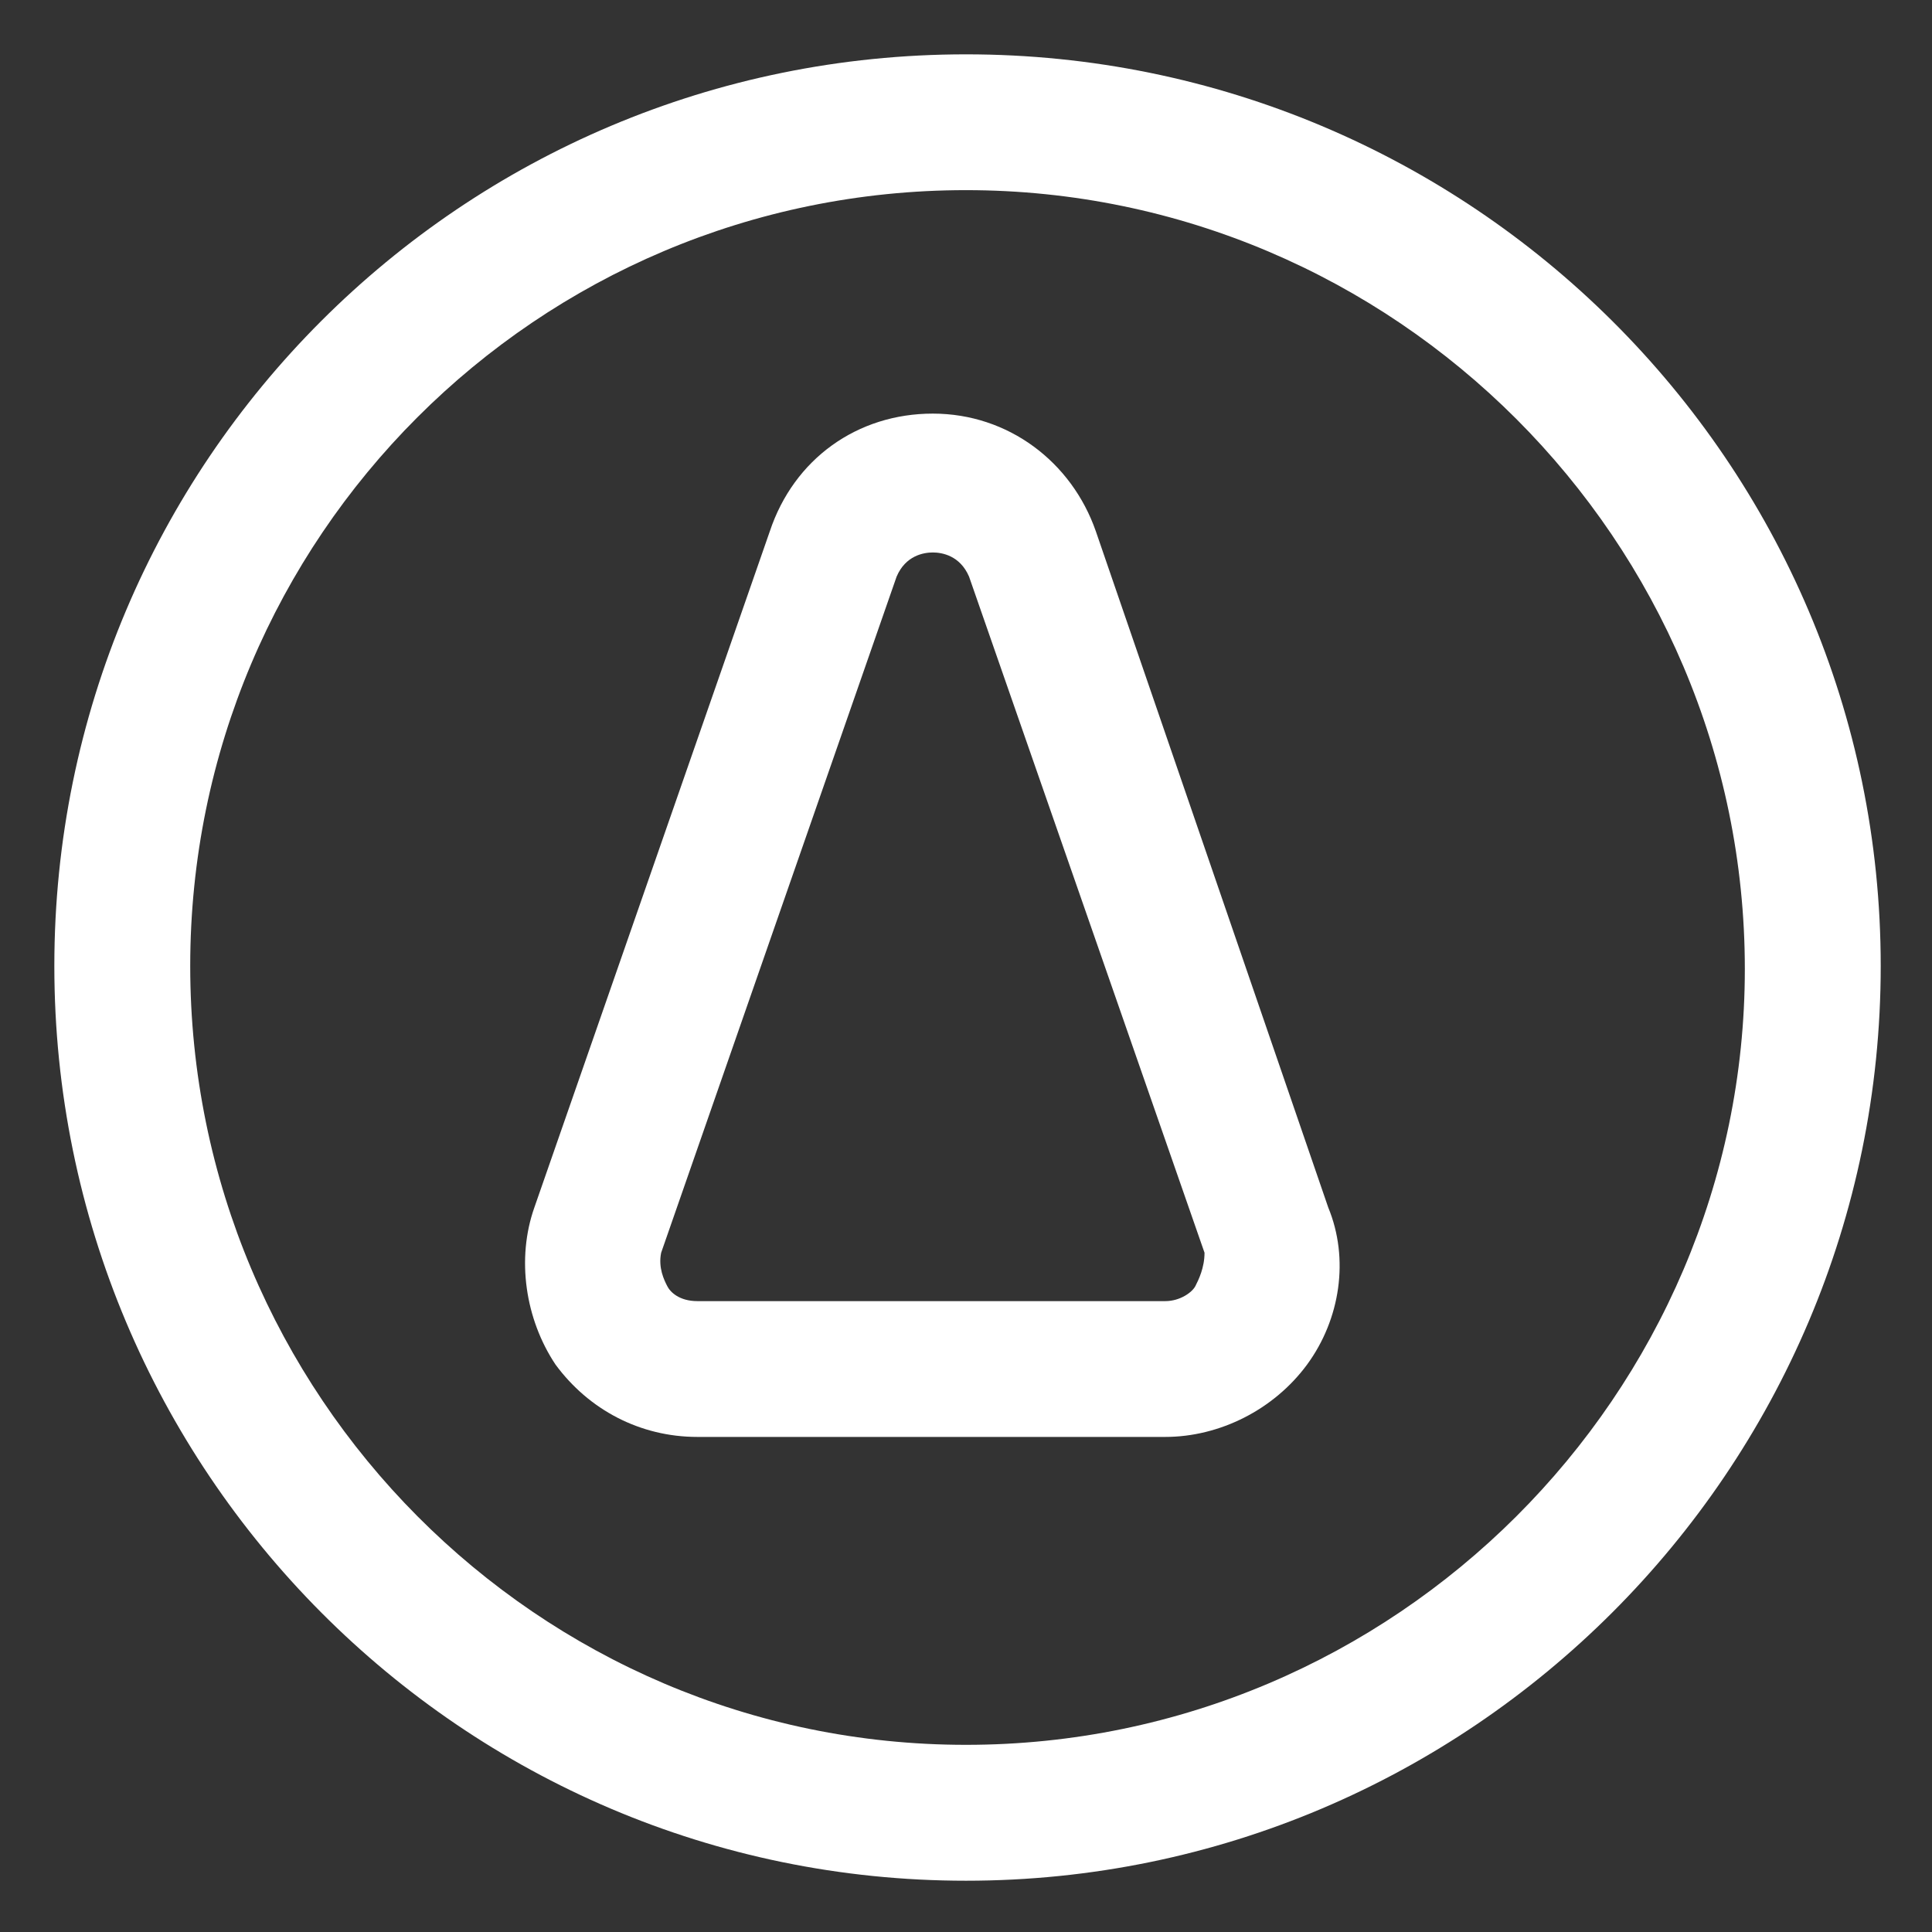 <svg xmlns="http://www.w3.org/2000/svg" width="24" height="24" viewBox="0 0 24 24" fill="none"><rect x="0" y="0" width="24" height="24" fill="#333333" stroke="none"/><g clip-path="url(#clip0_501_40106)"><path d="M13.613 6.6C13.313 5.738 12.525 5.138 11.588 5.138C10.65 5.138 9.863 5.7 9.563 6.6L6.638 15C6.413 15.637 6.525 16.387 6.9 16.95C7.313 17.512 7.95 17.85 8.663 17.85H14.475C15.15 17.85 15.825 17.512 16.238 16.95C16.65 16.387 16.763 15.637 16.5 15L13.613 6.6ZM14.85 15.975C14.813 16.05 14.663 16.163 14.475 16.163H8.663C8.438 16.163 8.325 16.05 8.288 15.975C8.25 15.9 8.175 15.75 8.213 15.562L11.138 7.163C11.25 6.9 11.475 6.863 11.588 6.863C11.7 6.863 11.925 6.9 12.038 7.163L14.963 15.562C14.963 15.75 14.888 15.9 14.85 15.975Z" fill="white"></path><path d="M12 0.675C5.738 0.675 0.675 5.737 0.675 12C0.675 18.262 5.738 23.363 12 23.363C18.262 23.363 23.363 18.262 23.363 12C23.363 5.737 18.262 0.675 12 0.675ZM12 21.675C6.675 21.675 2.363 17.325 2.363 12C2.363 6.675 6.675 2.362 12 2.362C17.325 2.362 21.675 6.712 21.675 12.037C21.675 17.325 17.325 21.675 12 21.675Z" fill="white"></path></g><defs><clipPath id="clip0_501_40106"><rect width="24" height="24" fill="white"></rect></clipPath></defs></svg>